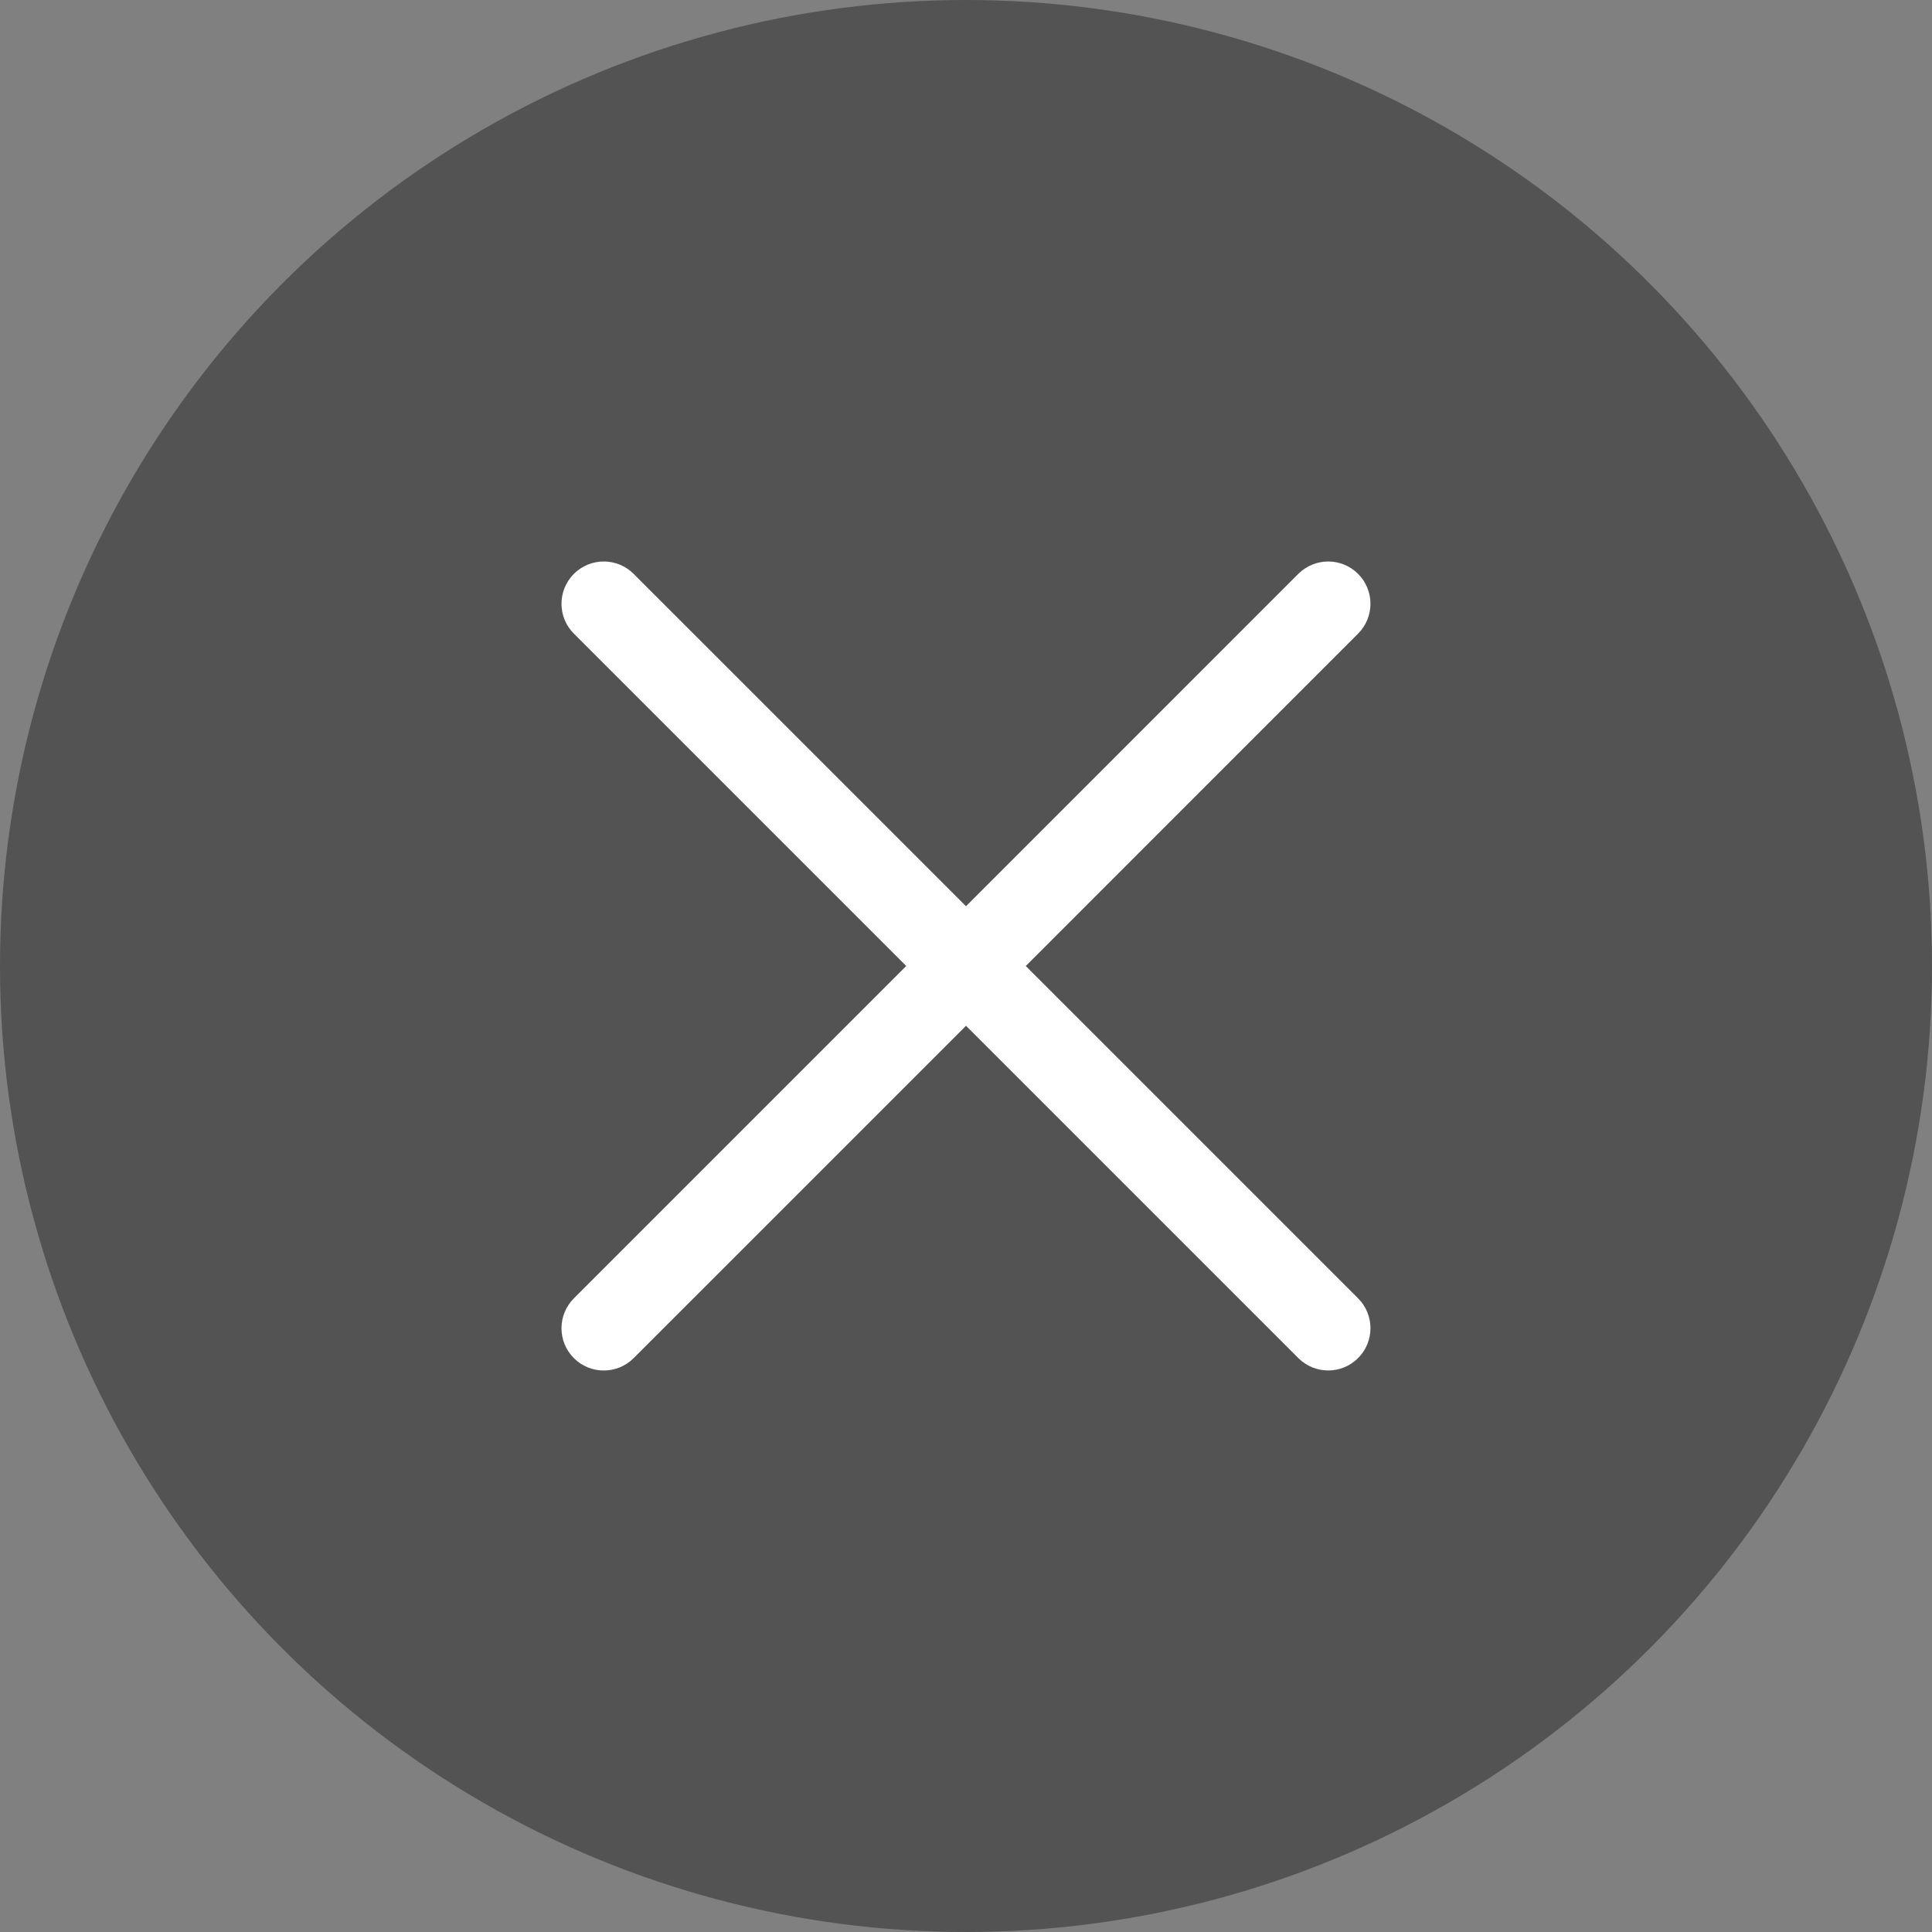 <svg width="40" height="40" viewBox="0 0 40 40" fill="none" xmlns="http://www.w3.org/2000/svg">
  <rect x="0" y="0" width="40" height="40" fill="#808080" stroke="none"/>
  <circle cx="20" cy="20" r="20" fill="#262626" fill-opacity="0.5"/>
  <path d="M27.057 27.941C27.302 28.185 27.697 28.185 27.941 27.941C28.185 27.697 28.185 27.301 27.941 27.057L20.884 20L27.941 12.942C28.185 12.698 28.185 12.302 27.941 12.058C27.697 11.814 27.302 11.814 27.057 12.058L20 19.116L12.942 12.058C12.698 11.814 12.302 11.814 12.058 12.058C11.814 12.302 11.814 12.698 12.058 12.942L19.116 20L12.058 27.058C11.814 27.302 11.814 27.698 12.058 27.942C12.302 28.186 12.698 28.186 12.942 27.942L20 20.884L27.057 27.941Z" fill="white" stroke="white" stroke-width="0.5" stroke-linecap="round" stroke-linejoin="round"/>
</svg>
